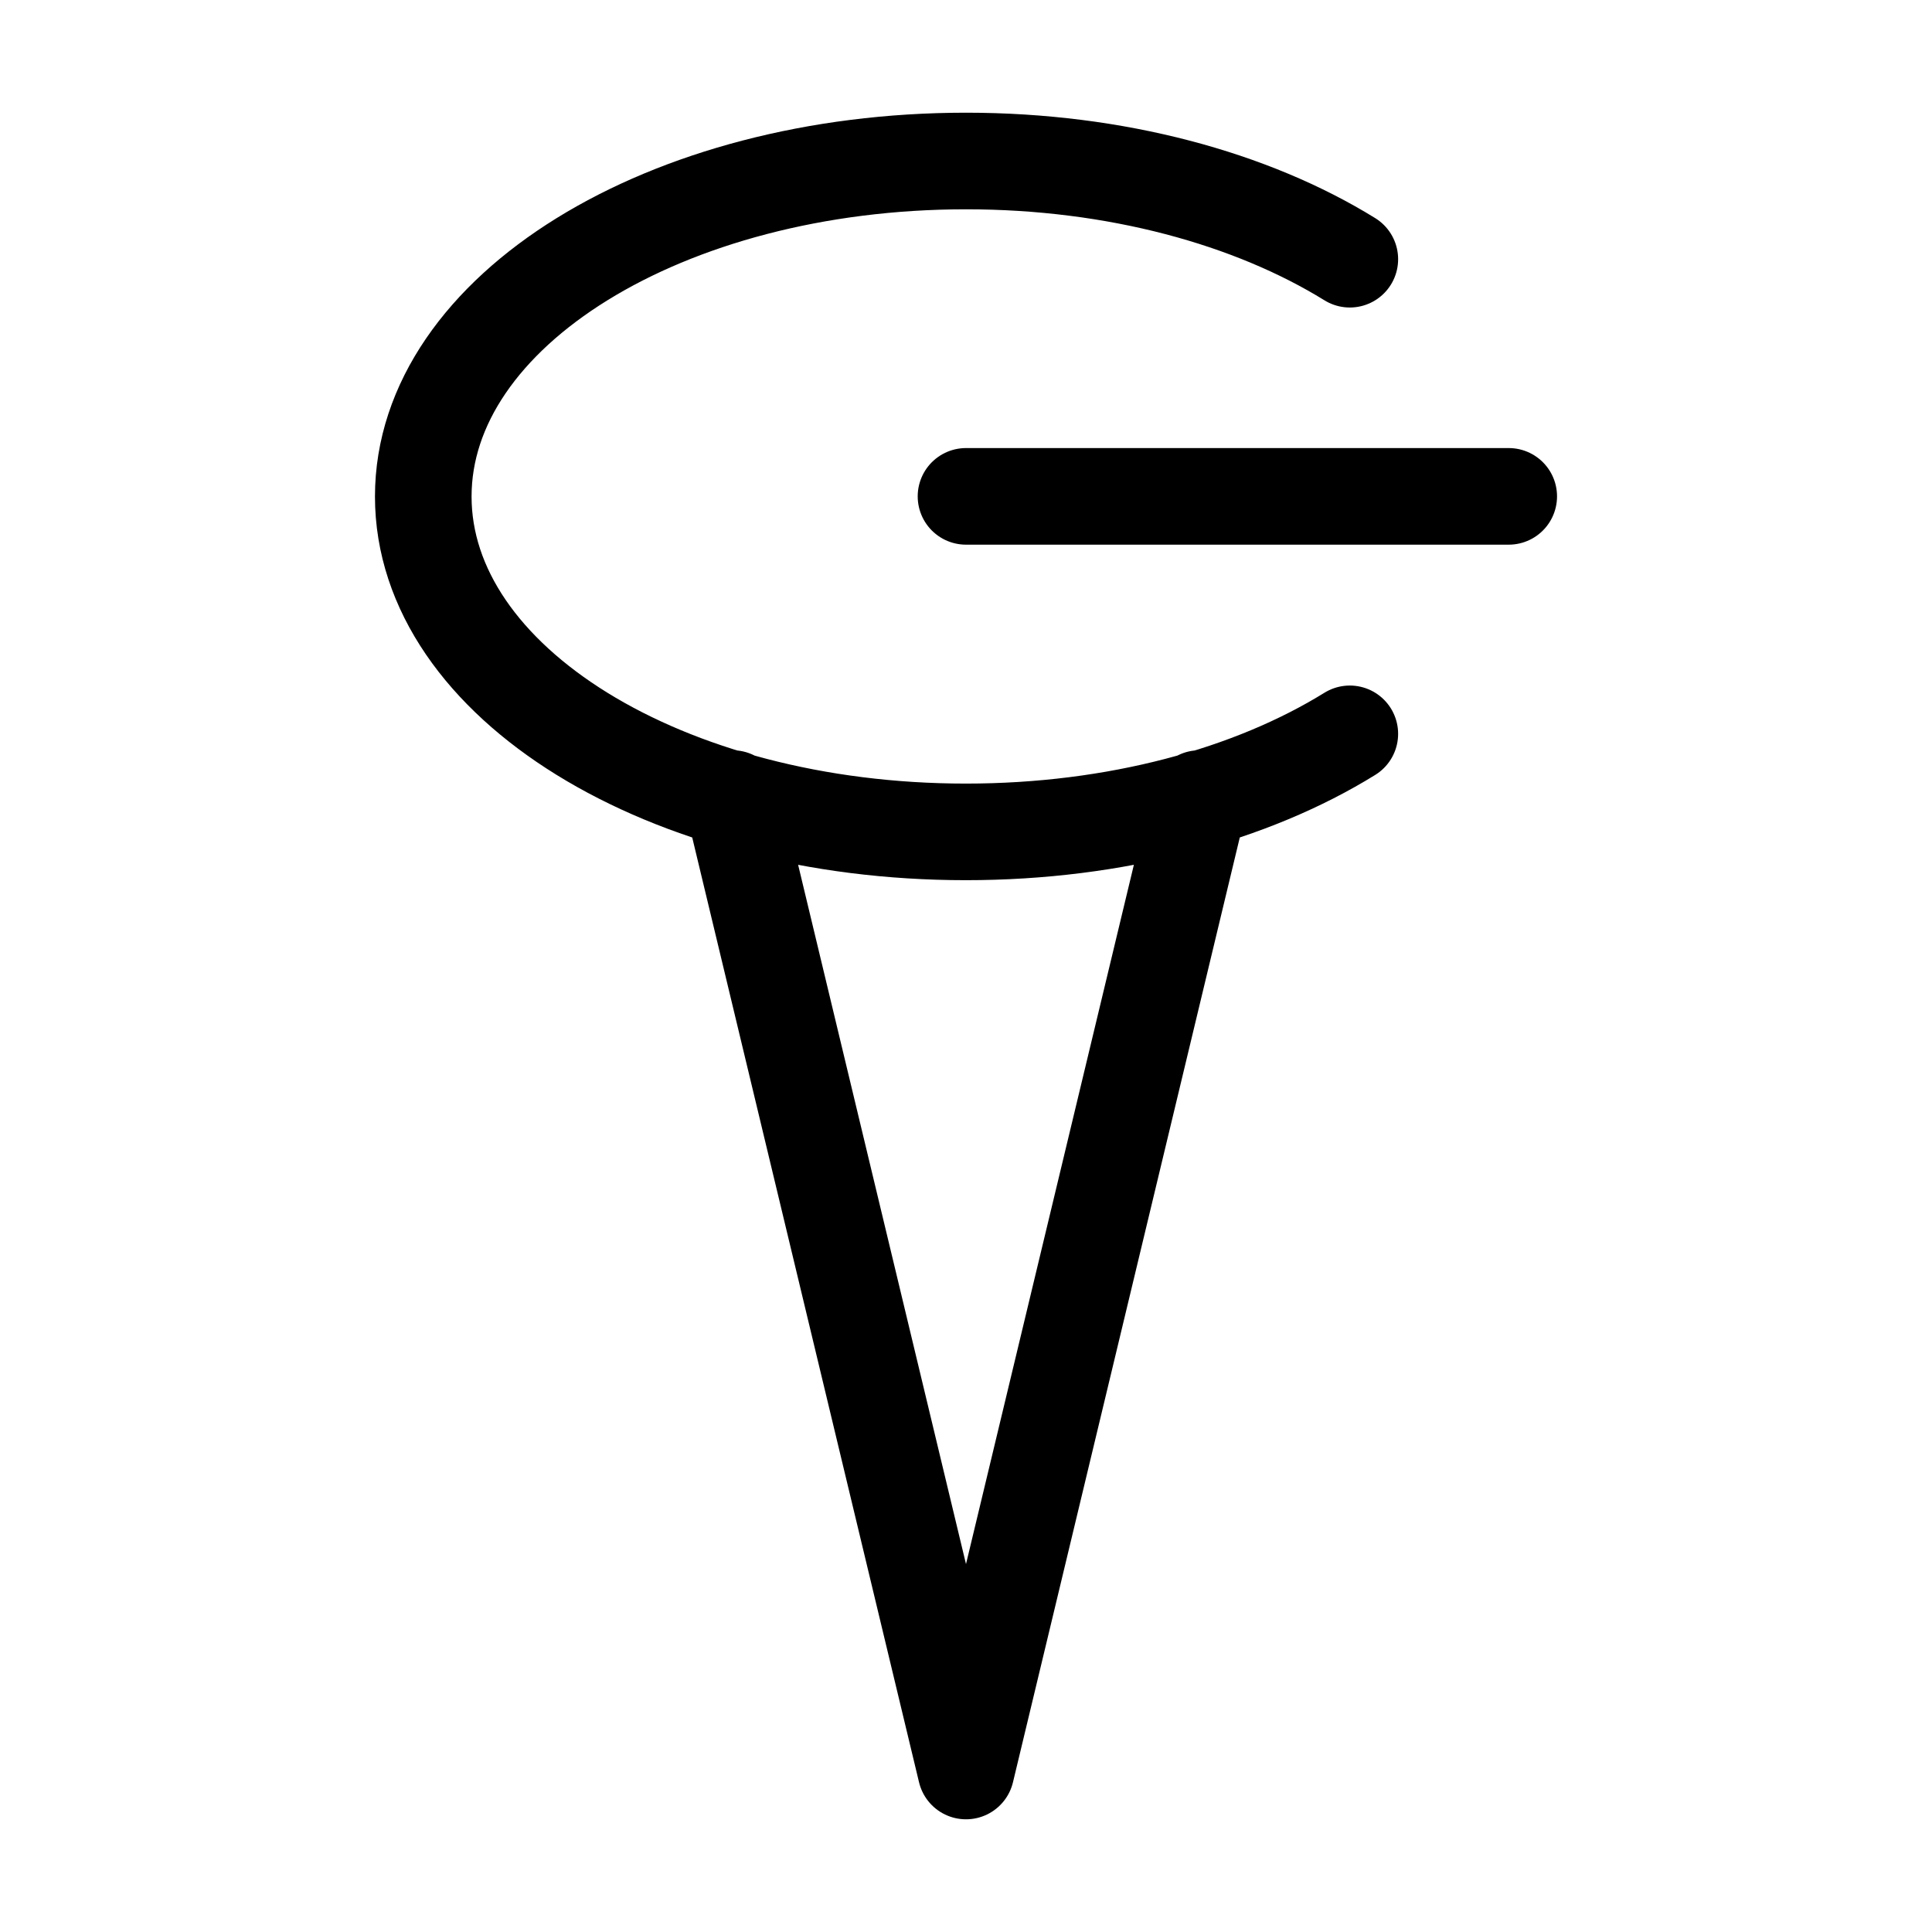 <svg width="16" height="16" viewBox="0 0 12 12" xmlns="http://www.w3.org/2000/svg"><path style="fill:none;stroke:#000;stroke-width:.6;stroke-linecap:round;stroke-linejoin:round;stroke-miterlimit:4;stroke-dasharray:none;stroke-opacity:1" d="M4.55 4.96 6 11l1.45-6.04M6 3.083h3.371M8.384 1.61C7.774 1.233 6.932 1 6 1c-1.865 0-3.371.932-3.371 2.084 0 1.153 1.506 2.083 3.37 2.083.933 0 1.776-.232 2.385-.609"/></svg>